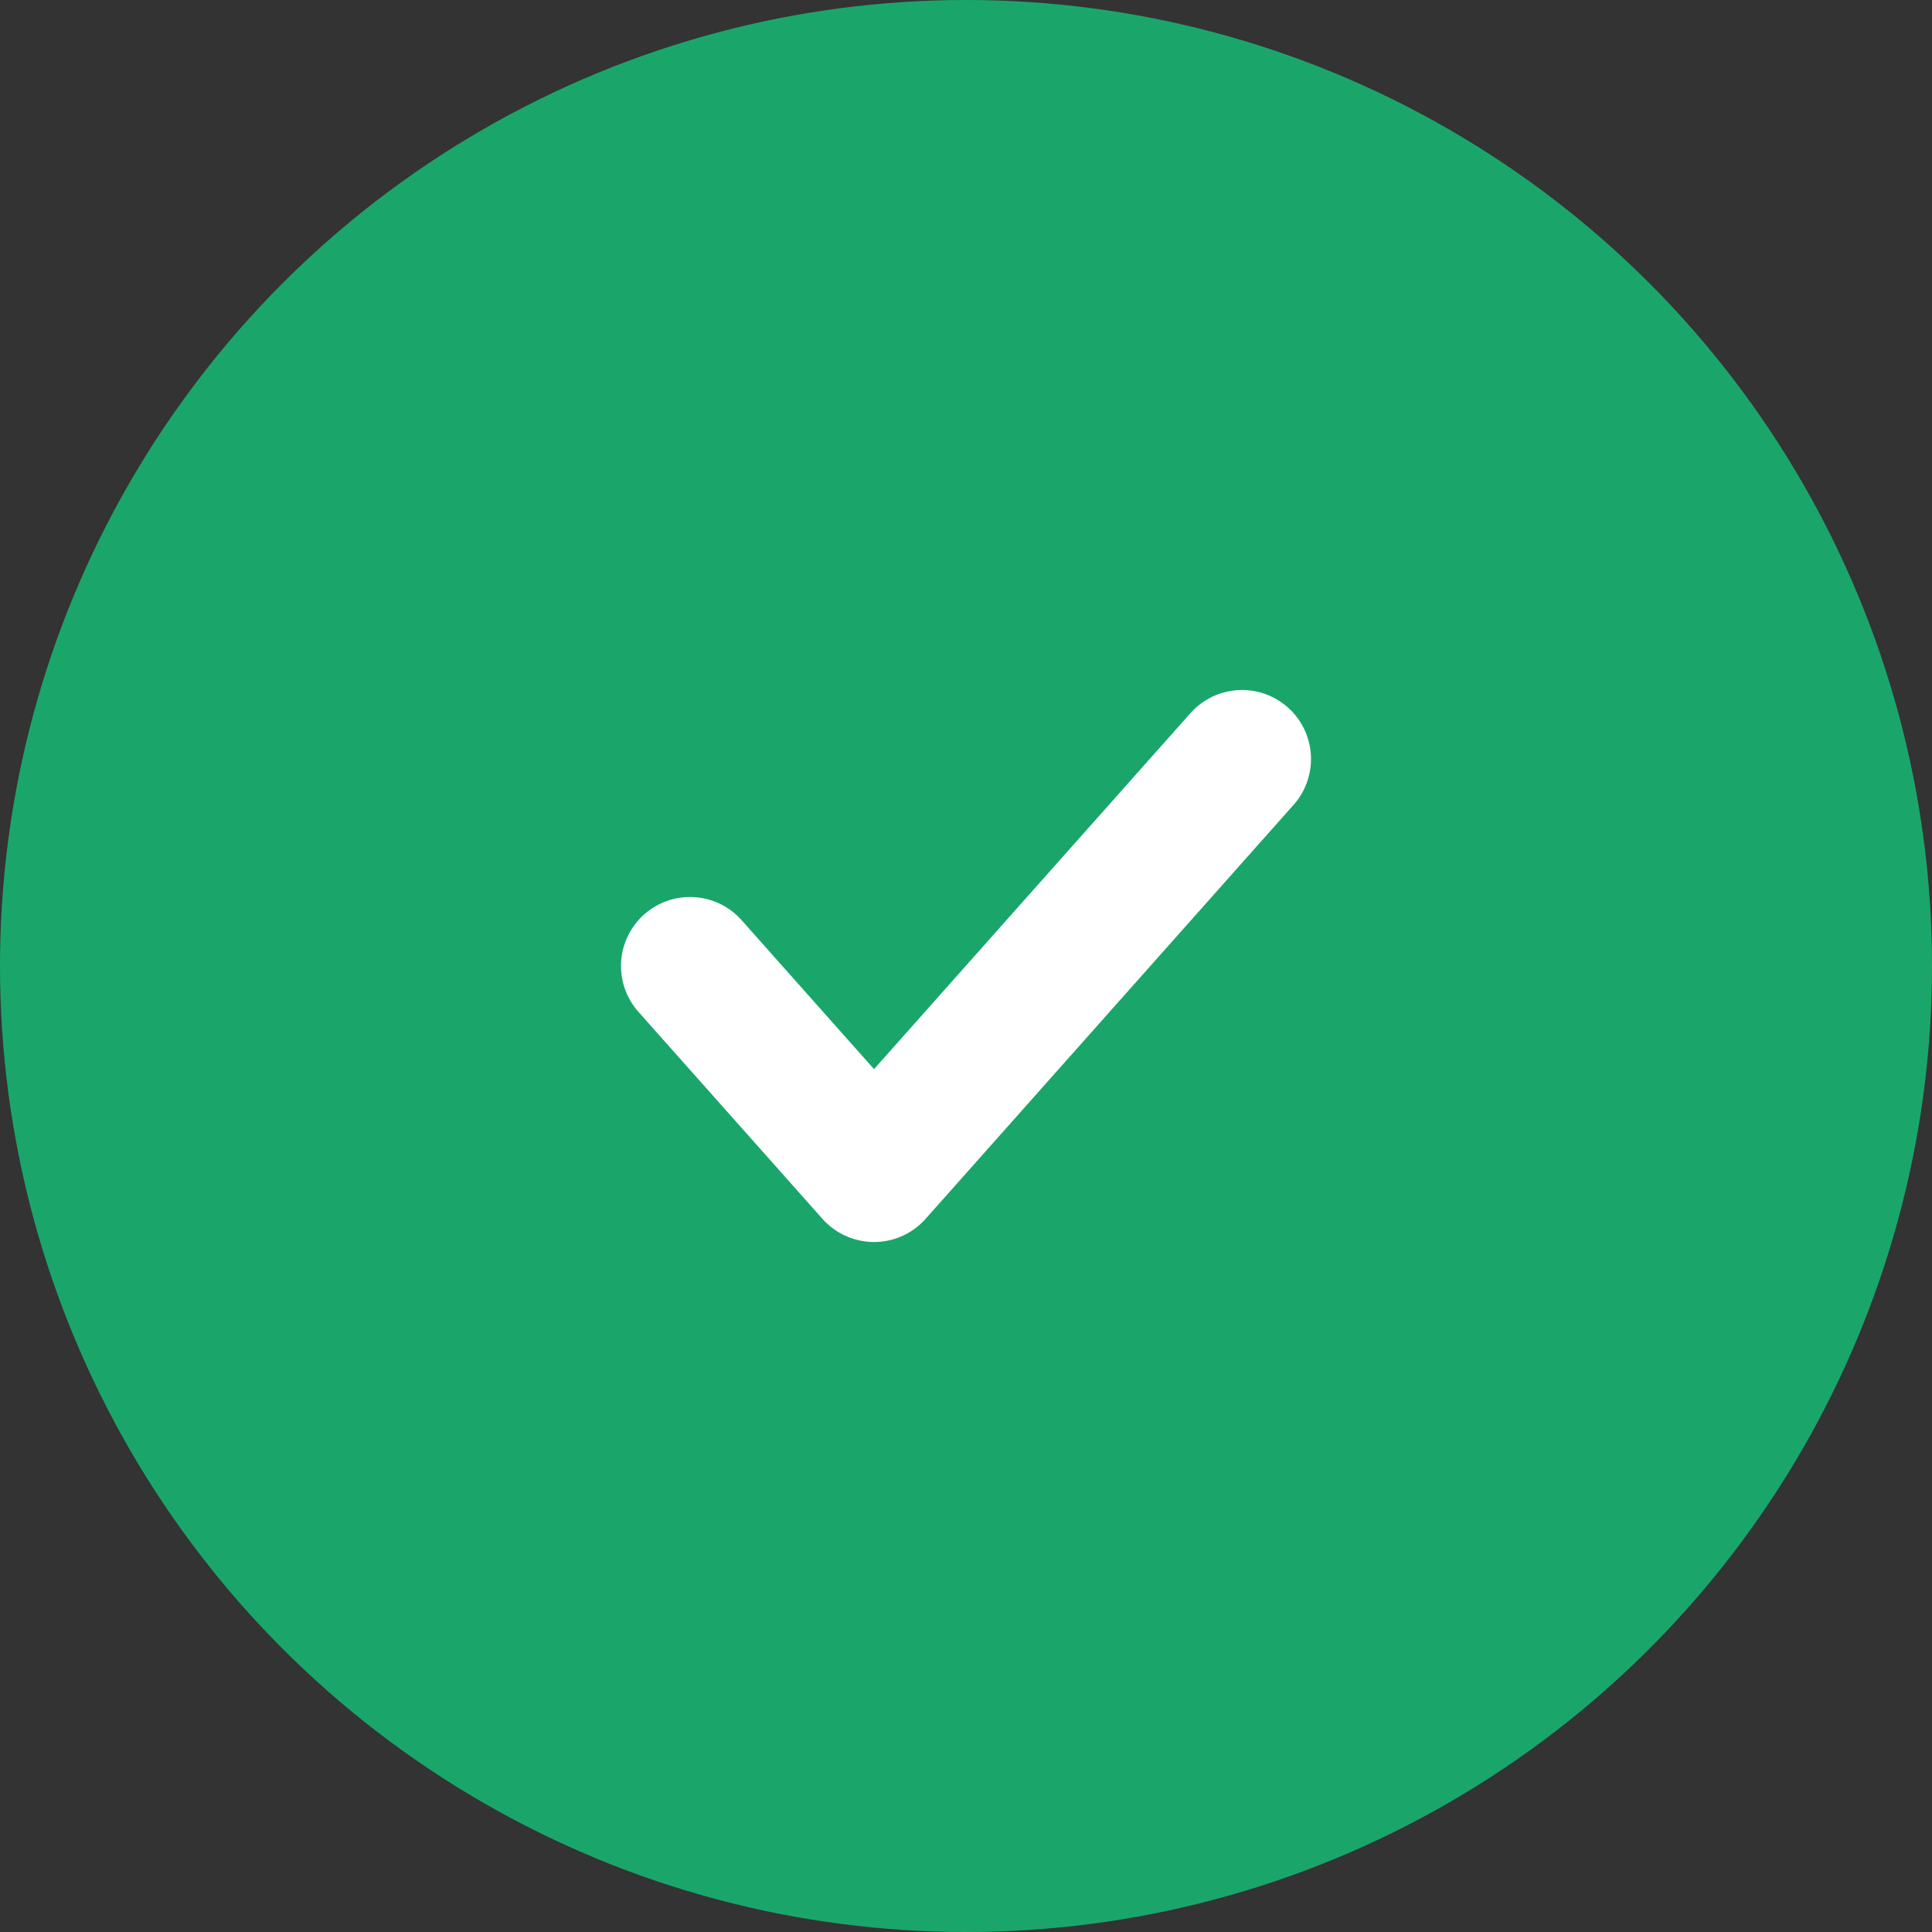 <svg width="28" height="28" viewBox="0 0 28 28" fill="none" xmlns="http://www.w3.org/2000/svg">
<rect x="0" y="0" width="28" height="28" fill="#333333" stroke="none"/>
<circle cx="14" cy="14" r="14" fill="#1AA66B"/>
<path d="M10 14L12.667 17L18 11" stroke="white" stroke-width="2" stroke-linecap="round" stroke-linejoin="round"/>
</svg>
